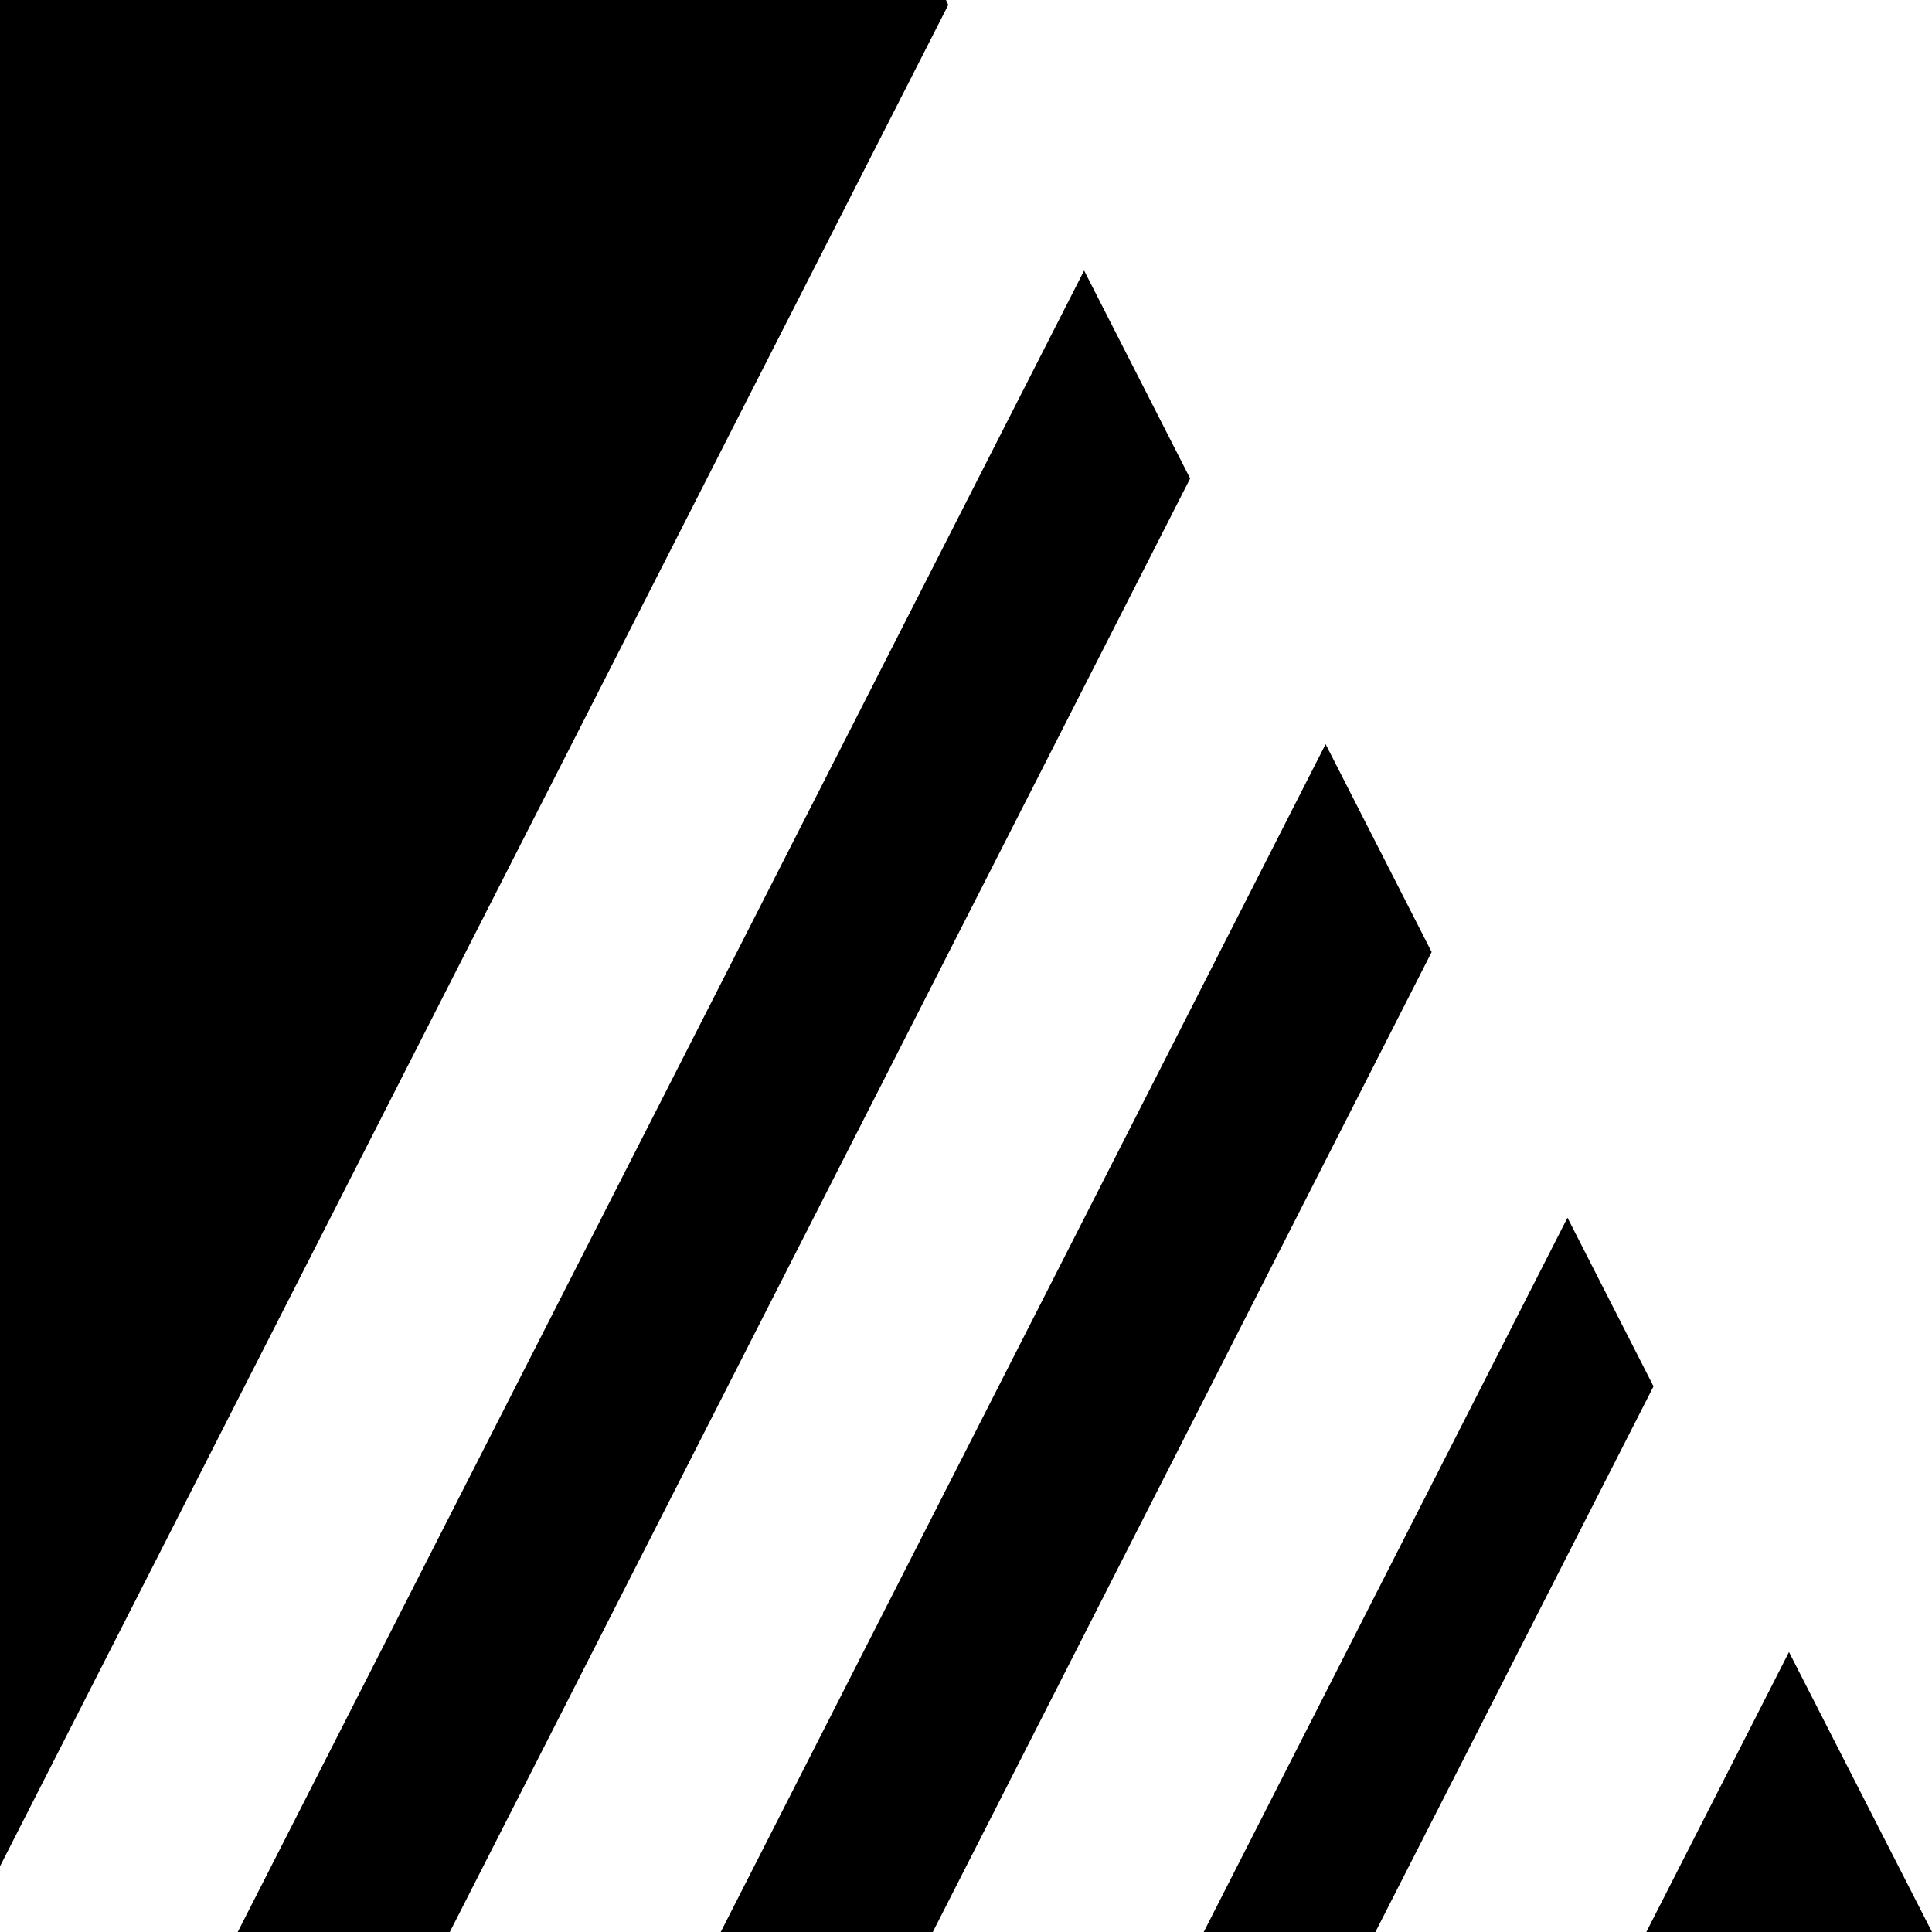 <?xml version="1.0" encoding="UTF-8"?> <!-- Generator: Adobe Illustrator 25.0.0, SVG Export Plug-In . SVG Version: 6.00 Build 0) --> <svg xmlns="http://www.w3.org/2000/svg" xmlns:xlink="http://www.w3.org/1999/xlink" version="1.1" id="圖層_1" x="0px" y="0px" viewBox="0 0 512 512" style="enable-background:new 0 0 512 512;" xml:space="preserve"> <g> <polygon points="379.4,252.3 351.3,197.2 191,512 247.2,512 "></polygon> <polygon points="63,512 119.2,512 315.4,126.8 287.3,71.7 "></polygon> <polygon points="436.3,512 512,512 474.1,437.8 "></polygon> <polygon points="438.2,367.4 415.4,322.7 319,512 364.5,512 "></polygon> <polygon points="251.3,1.3 250.7,0 0,0 0,494.6 "></polygon> </g> </svg> 